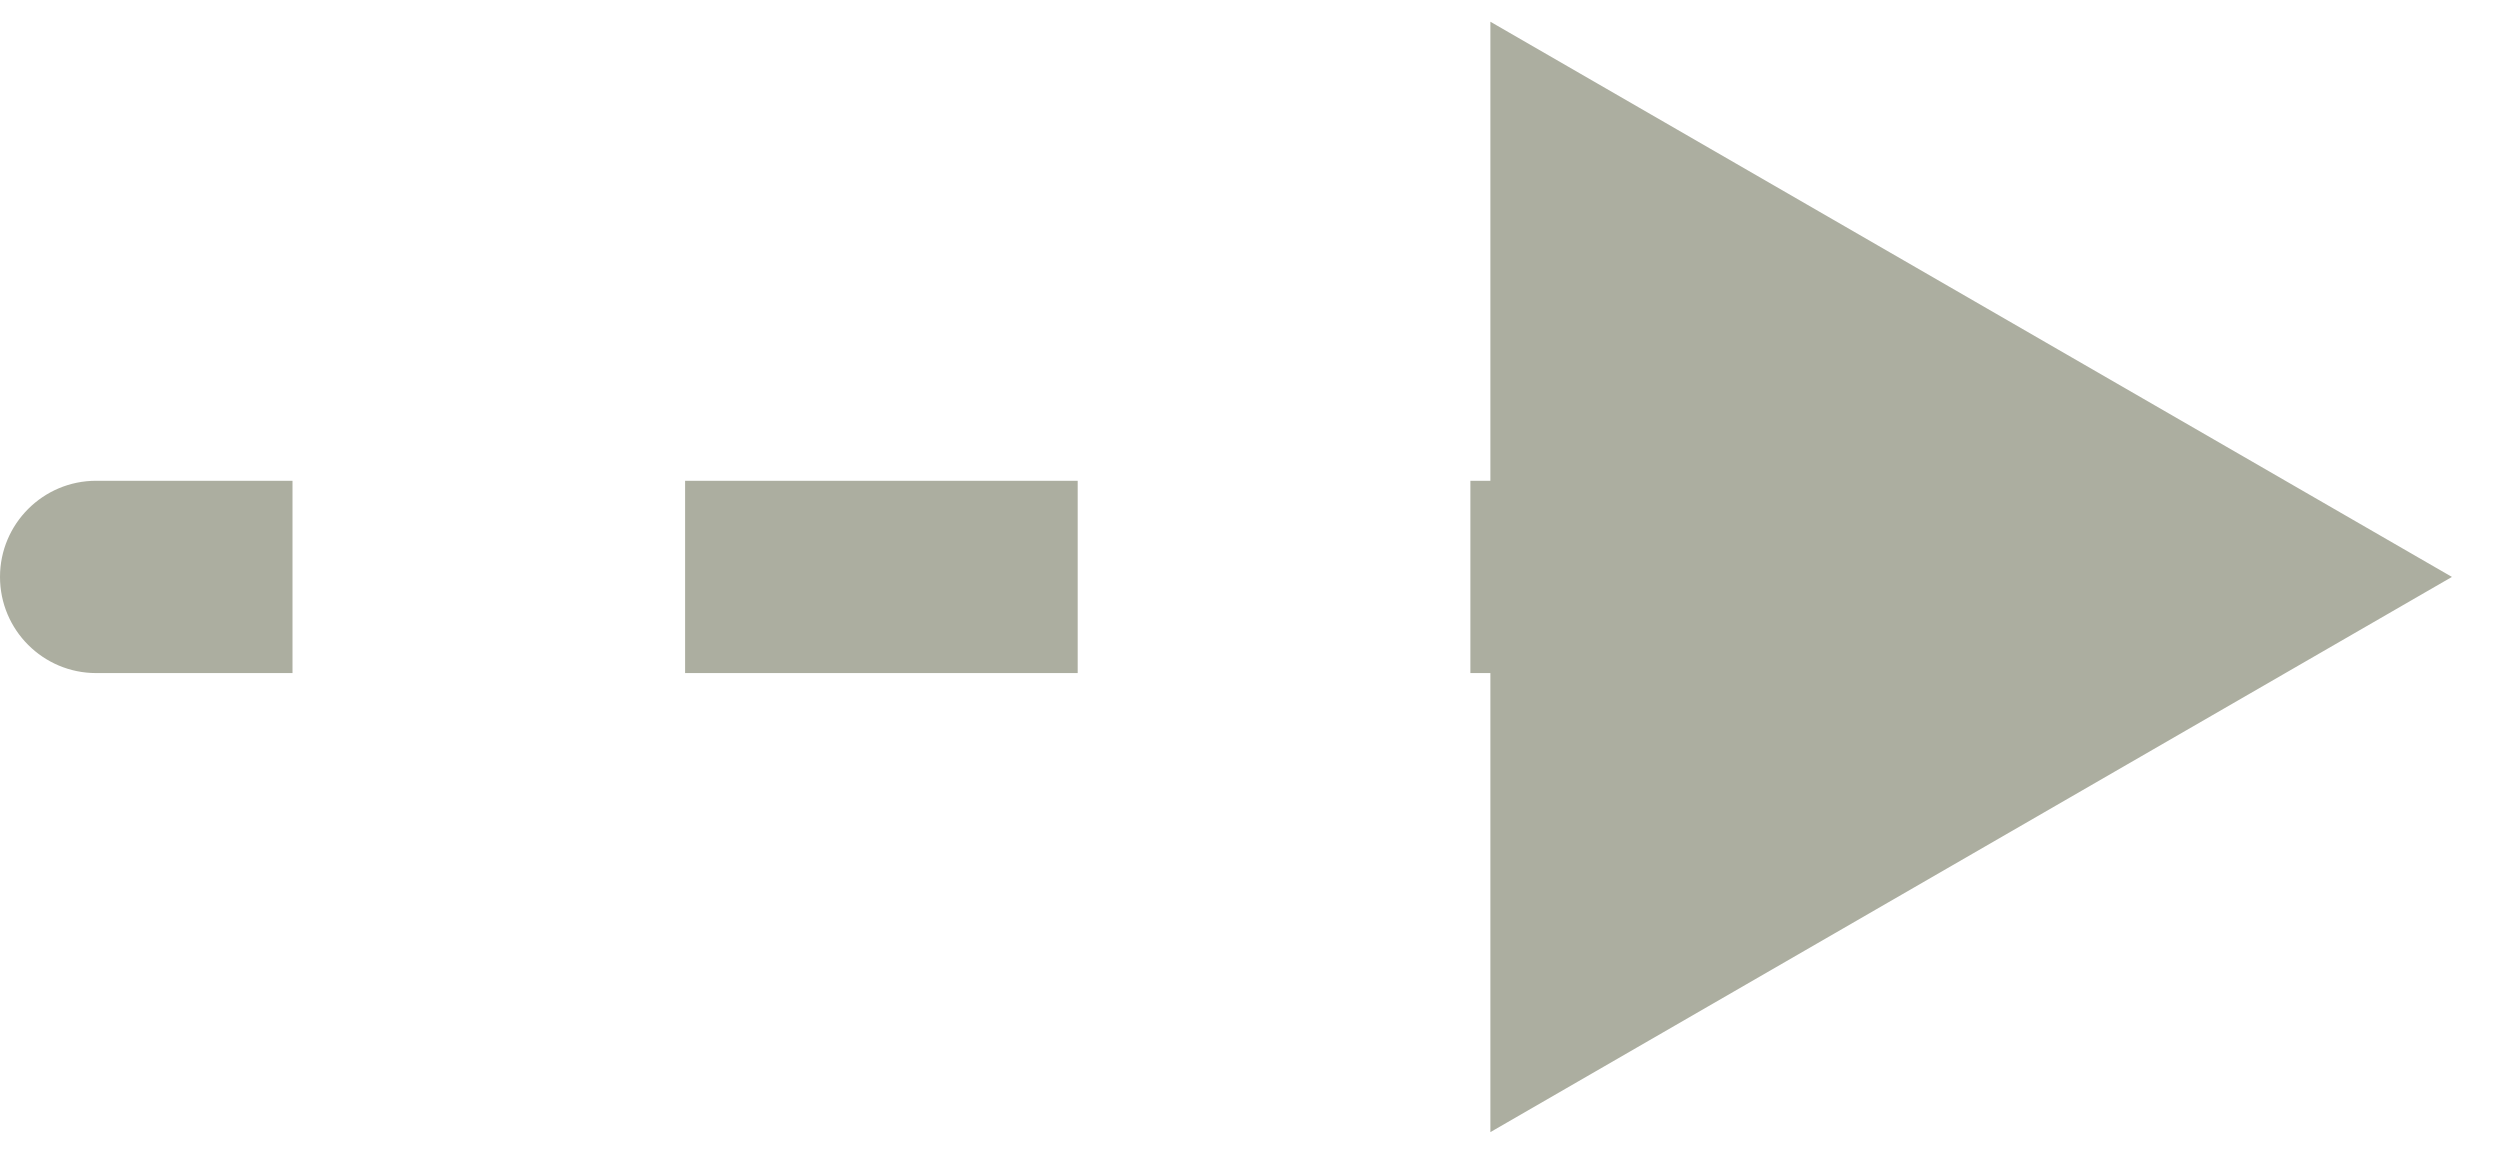 <?xml version="1.0" encoding="UTF-8"?> <svg xmlns="http://www.w3.org/2000/svg" width="26" height="12" viewBox="0 0 26 12" fill="none"> <path d="M1 5C0.448 5 0 5.448 0 6C0 6.552 0.448 7 1 7V5ZM25.5 6L15.5 0.226V11.774L25.5 6ZM1 7H3.042V5H1V7ZM7.125 7H11.208V5H7.125V7ZM15.292 7H19.375V5H15.292V7Z" fill="#ACAEA0"></path> </svg> 